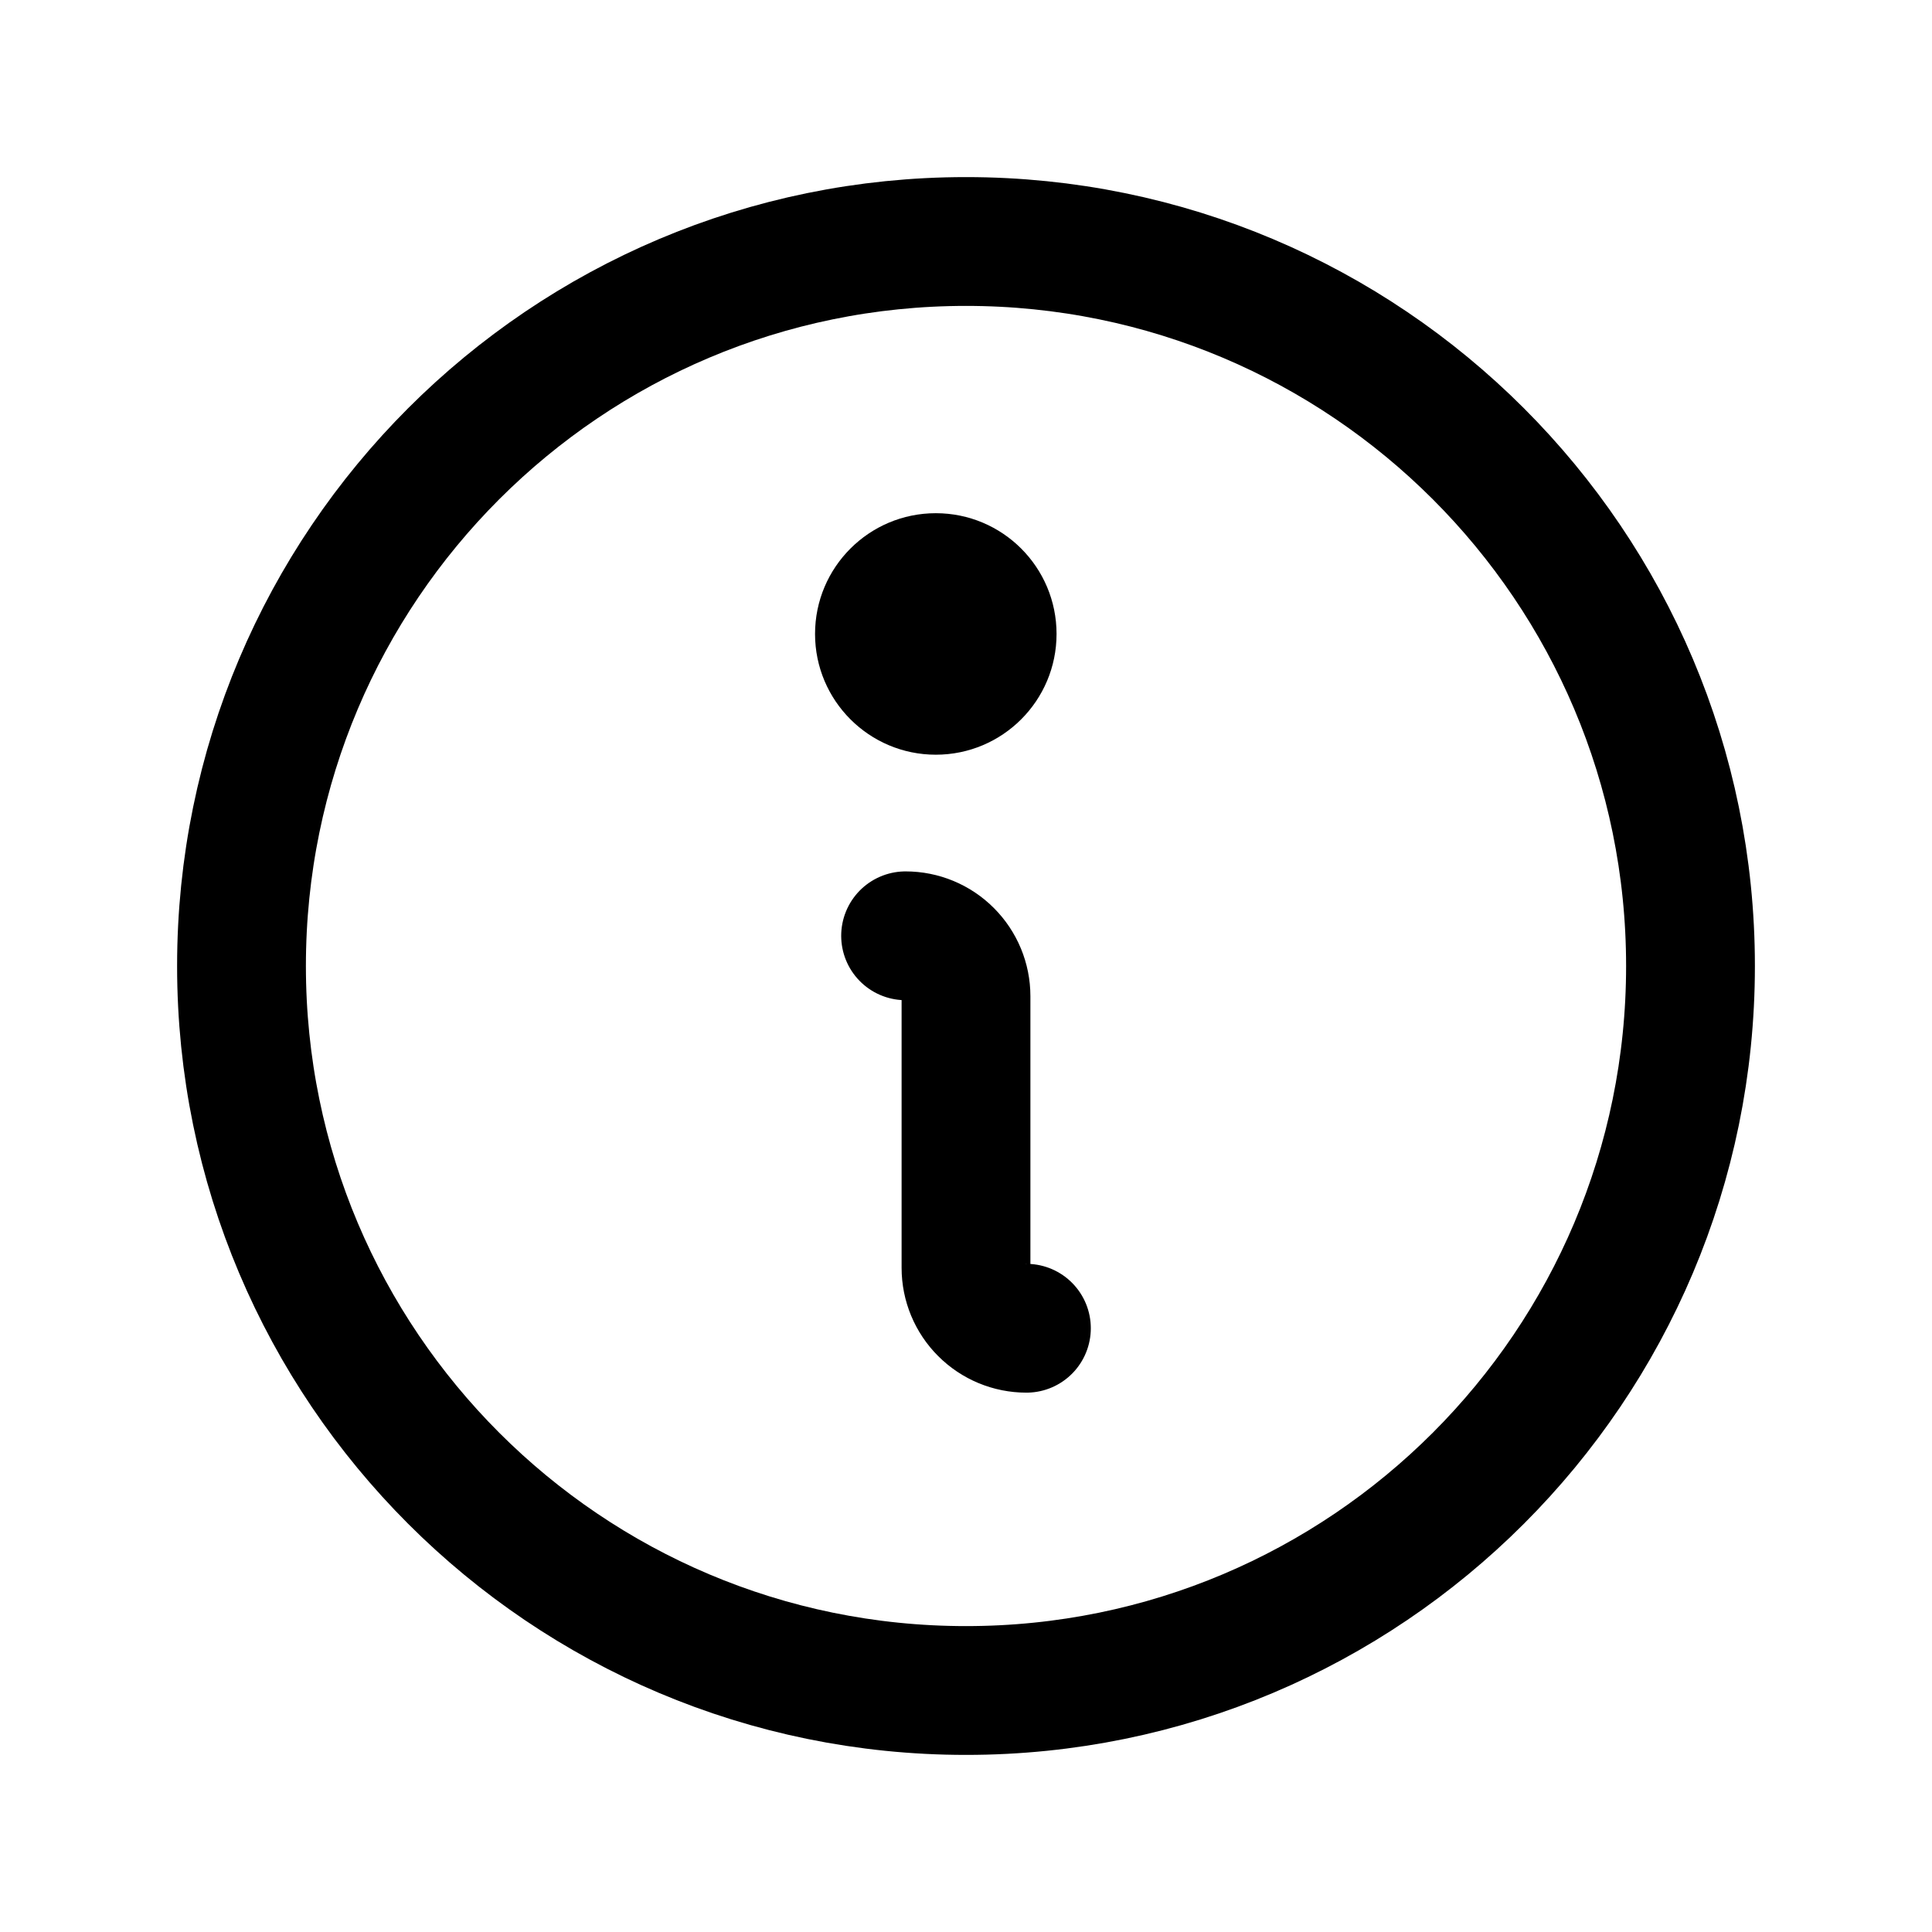 <svg width="30" height="30" viewBox="0 0 30 30" fill="none" xmlns="http://www.w3.org/2000/svg">
<path d="M14.531 11.719C15.567 11.719 16.406 10.879 16.406 9.844C16.406 8.808 15.567 7.969 14.531 7.969C13.496 7.969 12.656 8.808 12.656 9.844C12.656 10.879 13.496 11.719 14.531 11.719Z" fill="black"/>
<path d="M15 26.25C21.213 26.25 26.25 21.213 26.25 15C26.25 8.787 21.213 3.75 15 3.75C8.787 3.75 3.75 8.787 3.75 15C3.75 21.213 8.787 26.25 15 26.25Z" stroke="black" stroke-width="2" stroke-linecap="round" stroke-linejoin="round"/>
<path d="M14.062 14.531C14.311 14.531 14.55 14.63 14.725 14.806C14.901 14.982 15 15.22 15 15.469V19.688C15 19.936 15.099 20.175 15.275 20.35C15.45 20.526 15.689 20.625 15.938 20.625" stroke="black" stroke-width="2" stroke-linecap="round" stroke-linejoin="round"/>
</svg>
